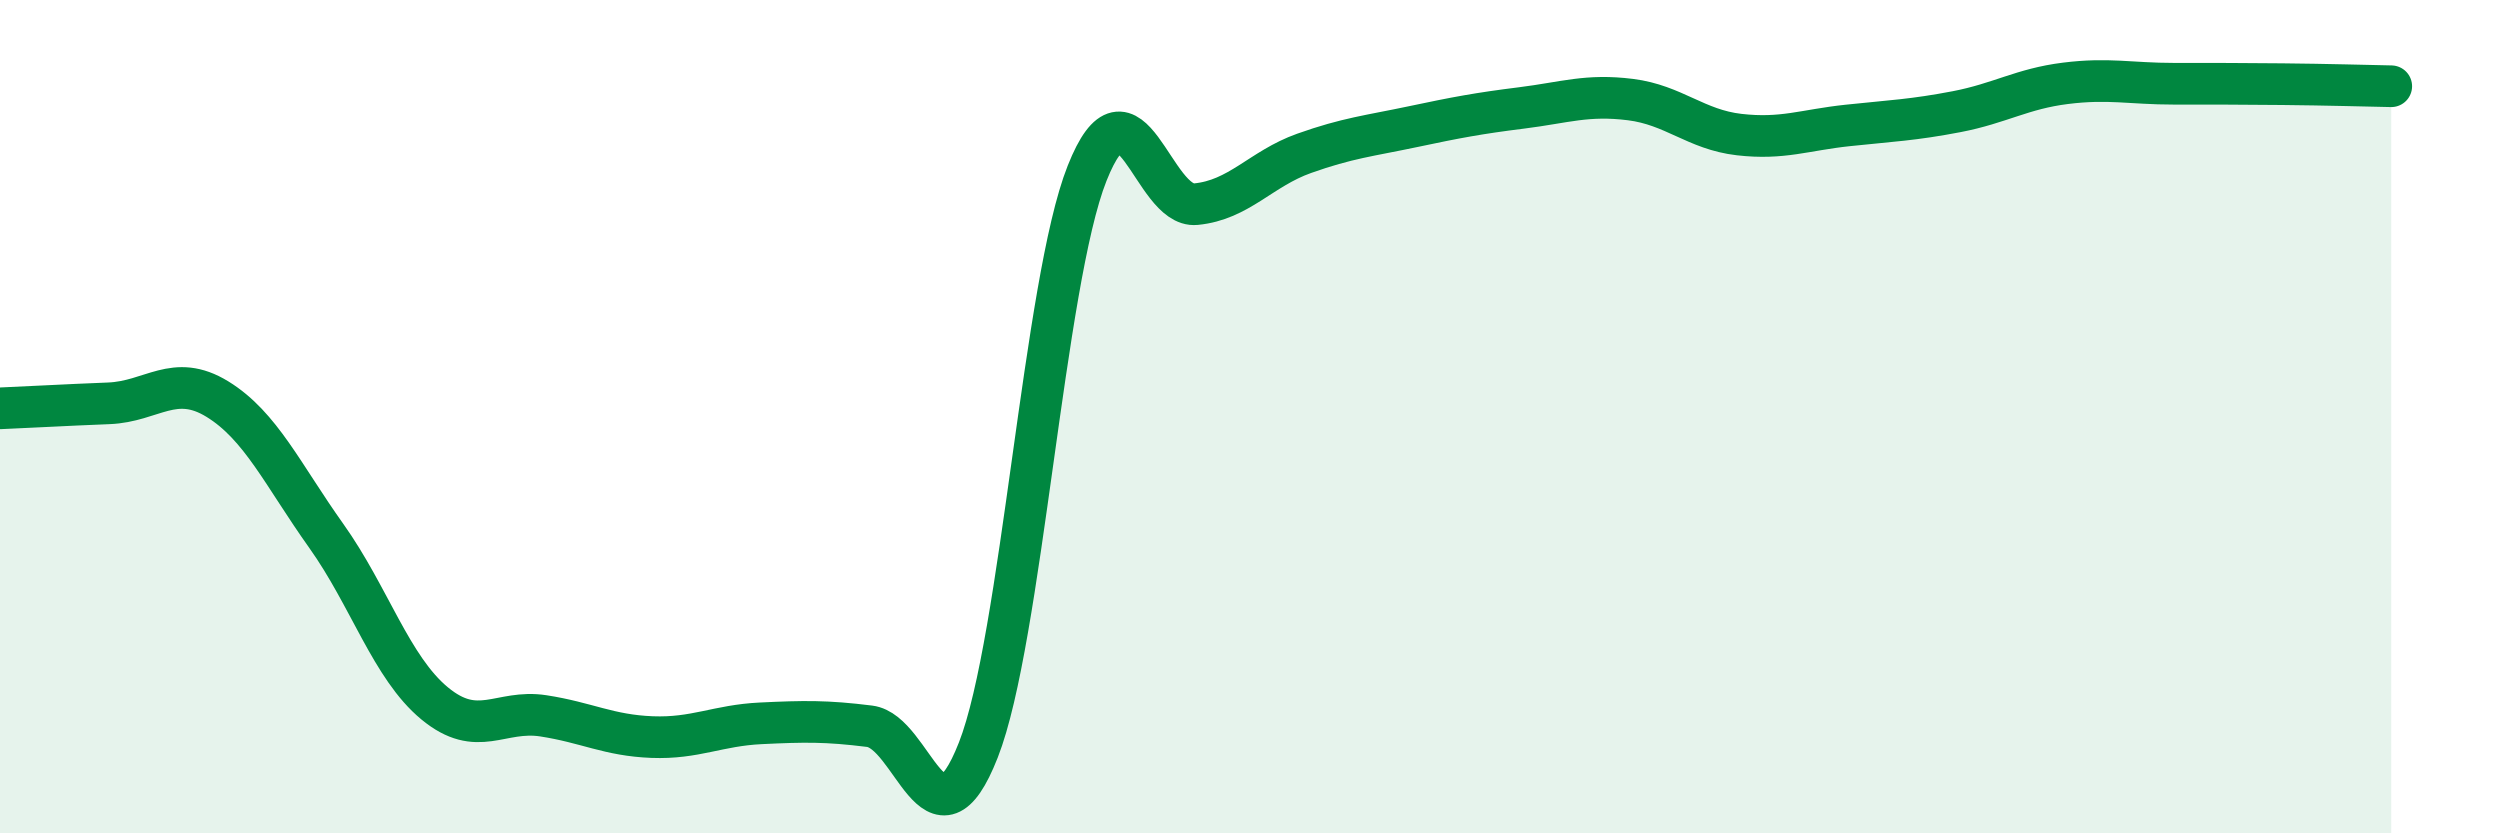 
    <svg width="60" height="20" viewBox="0 0 60 20" xmlns="http://www.w3.org/2000/svg">
      <path
        d="M 0,9.8 C 0.52,9.78 1.57,9.72 2.61,9.68 C 3.65,9.64 4.18,8.94 5.22,9.58 C 6.26,10.22 6.79,11.4 7.83,12.86 C 8.87,14.32 9.39,16.02 10.43,16.88 C 11.47,17.74 12,17.02 13.04,17.18 C 14.08,17.34 14.61,17.65 15.65,17.69 C 16.69,17.73 17.22,17.41 18.26,17.36 C 19.3,17.31 19.83,17.3 20.87,17.43 C 21.91,17.56 22.44,20.65 23.48,18 C 24.52,15.35 25.05,6.78 26.09,4.16 C 27.13,1.54 27.66,5 28.7,4.9 C 29.74,4.8 30.26,4.05 31.3,3.68 C 32.34,3.31 32.87,3.26 33.91,3.04 C 34.95,2.82 35.48,2.72 36.52,2.59 C 37.56,2.46 38.09,2.26 39.13,2.39 C 40.17,2.52 40.7,3.11 41.74,3.23 C 42.78,3.35 43.31,3.12 44.35,3.01 C 45.39,2.9 45.92,2.88 46.96,2.68 C 48,2.48 48.53,2.13 49.57,2 C 50.61,1.87 51.13,2.01 52.17,2.01 C 53.21,2.01 53.74,2.01 54.78,2.02 C 55.82,2.03 56.87,2.06 57.39,2.07L57.39 20L0 20Z"
        fill="#008740"
        opacity="0.1"
        stroke-linecap="round"
        stroke-linejoin="round"
      />
      <path
        d="M 0,9.8 C 0.52,9.78 1.57,9.72 2.61,9.68 C 3.65,9.64 4.18,8.94 5.22,9.58 C 6.26,10.22 6.79,11.4 7.83,12.86 C 8.87,14.32 9.39,16.02 10.43,16.88 C 11.47,17.74 12,17.02 13.04,17.18 C 14.08,17.34 14.61,17.65 15.65,17.69 C 16.69,17.73 17.22,17.41 18.26,17.36 C 19.3,17.31 19.83,17.3 20.87,17.43 C 21.91,17.56 22.44,20.65 23.48,18 C 24.52,15.35 25.05,6.78 26.09,4.16 C 27.13,1.54 27.66,5 28.7,4.9 C 29.74,4.8 30.26,4.05 31.3,3.68 C 32.34,3.31 32.87,3.26 33.91,3.04 C 34.95,2.82 35.48,2.72 36.52,2.59 C 37.56,2.46 38.09,2.26 39.13,2.39 C 40.17,2.52 40.7,3.11 41.74,3.23 C 42.78,3.35 43.31,3.12 44.35,3.01 C 45.39,2.9 45.92,2.88 46.96,2.68 C 48,2.48 48.53,2.13 49.57,2 C 50.61,1.87 51.13,2.01 52.17,2.01 C 53.21,2.01 53.74,2.01 54.78,2.02 C 55.82,2.03 56.87,2.06 57.39,2.07"
        stroke="#008740"
        stroke-width="1"
        fill="none"
        stroke-linecap="round"
        stroke-linejoin="round"
      />
    </svg>
  
